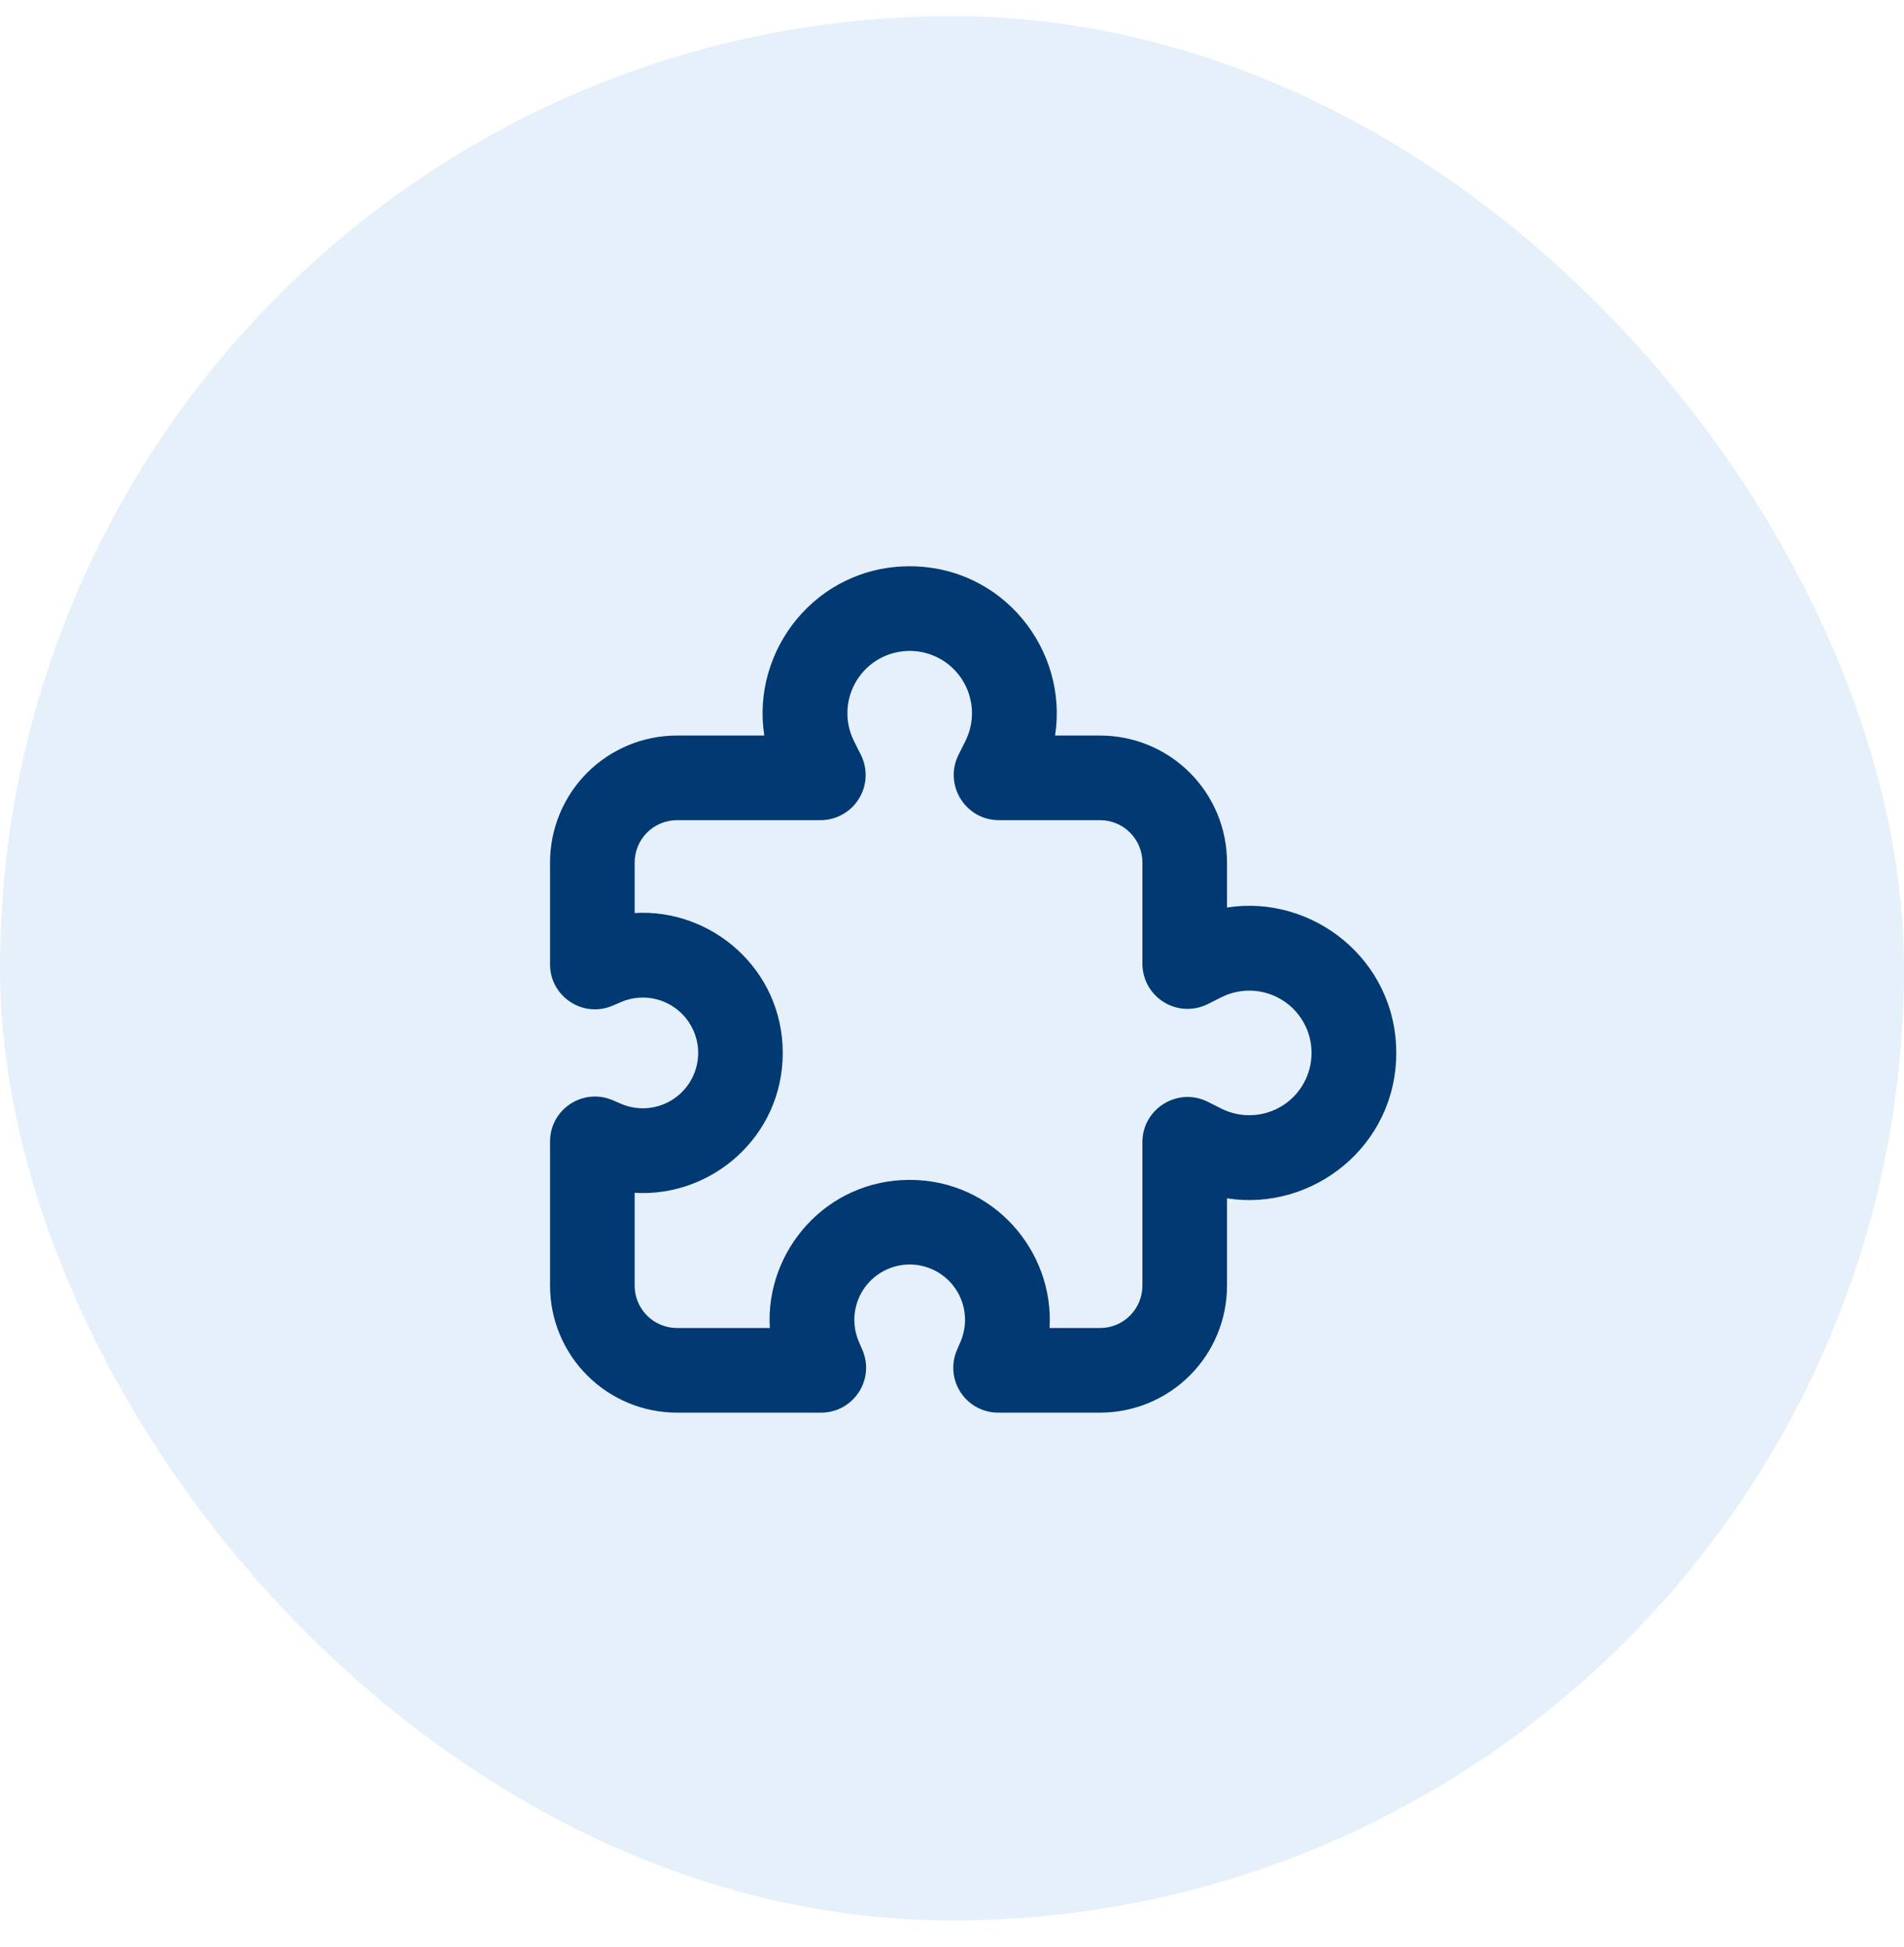 <svg width="45" height="46" viewBox="0 0 45 46" fill="none" xmlns="http://www.w3.org/2000/svg">
<rect y="0.381" width="45" height="45" rx="22.5" fill="#056BCA" fill-opacity="0.1"/>
<path fill-rule="evenodd" clip-rule="evenodd" d="M21.5 15.381C21.249 15.381 21.002 15.445 20.783 15.567C20.564 15.689 20.38 15.865 20.248 16.079C20.116 16.292 20.041 16.536 20.029 16.786C20.018 17.037 20.071 17.286 20.183 17.511L20.346 17.836C20.428 17.999 20.466 18.18 20.458 18.362C20.45 18.544 20.395 18.72 20.299 18.875C20.204 19.03 20.07 19.158 19.91 19.246C19.751 19.335 19.572 19.381 19.39 19.381H16C15.735 19.381 15.48 19.486 15.293 19.674C15.105 19.861 15 20.116 15 20.381V21.575C16.82 21.466 18.5 22.906 18.5 24.881C18.5 26.856 16.82 28.296 15 28.187V30.381C15 30.646 15.105 30.9 15.293 31.088C15.48 31.276 15.735 31.381 16 31.381H18.194C18.085 29.561 19.525 27.881 21.5 27.881C23.475 27.881 24.915 29.561 24.806 31.381H26C26.265 31.381 26.52 31.276 26.707 31.088C26.895 30.9 27 30.646 27 30.381V26.991C27 26.197 27.835 25.681 28.545 26.035L28.869 26.198C29.093 26.31 29.343 26.363 29.593 26.351C29.844 26.34 30.087 26.265 30.301 26.133C30.514 26.001 30.69 25.817 30.812 25.598C30.934 25.378 30.998 25.132 30.998 24.881C30.998 24.63 30.934 24.383 30.812 24.164C30.69 23.945 30.514 23.761 30.301 23.629C30.087 23.497 29.844 23.422 29.593 23.41C29.343 23.399 29.093 23.452 28.869 23.564L28.545 23.727C28.382 23.808 28.201 23.847 28.019 23.839C27.837 23.831 27.66 23.776 27.506 23.68C27.351 23.584 27.223 23.451 27.134 23.291C27.046 23.132 27 22.953 27 22.771V20.381C27 20.116 26.895 19.861 26.707 19.674C26.52 19.486 26.265 19.381 26 19.381H23.61C22.816 19.381 22.3 18.546 22.654 17.836L22.817 17.511C22.929 17.286 22.982 17.037 22.971 16.786C22.959 16.536 22.884 16.292 22.752 16.079C22.62 15.865 22.436 15.689 22.217 15.567C21.998 15.445 21.751 15.381 21.5 15.381ZM18.064 17.381C17.748 15.364 19.294 13.381 21.5 13.381C23.706 13.381 25.252 15.364 24.936 17.381H26C26.796 17.381 27.559 17.697 28.121 18.259C28.684 18.822 29 19.585 29 20.381V21.445C31.017 21.129 33 22.675 33 24.881C33 27.087 31.017 28.633 29 28.317V30.381C29 31.177 28.684 31.94 28.121 32.502C27.559 33.065 26.796 33.381 26 33.381H23.593C23.417 33.381 23.244 33.338 23.089 33.255C22.934 33.172 22.802 33.051 22.705 32.904C22.608 32.758 22.55 32.589 22.534 32.414C22.519 32.239 22.547 32.062 22.617 31.901L22.702 31.704C22.787 31.505 22.822 31.288 22.803 31.072C22.784 30.857 22.711 30.649 22.592 30.468C22.473 30.288 22.311 30.139 22.12 30.037C21.93 29.934 21.716 29.88 21.5 29.88C21.284 29.88 21.07 29.934 20.88 30.037C20.689 30.139 20.527 30.288 20.408 30.468C20.289 30.649 20.216 30.857 20.197 31.072C20.178 31.288 20.213 31.505 20.298 31.704L20.383 31.902C20.683 32.602 20.169 33.381 19.407 33.381H16C15.204 33.381 14.441 33.065 13.879 32.502C13.316 31.94 13 31.177 13 30.381V26.974C13 26.212 13.779 25.698 14.48 25.998L14.677 26.083C14.876 26.168 15.093 26.203 15.309 26.184C15.524 26.165 15.732 26.092 15.913 25.973C16.093 25.854 16.242 25.692 16.344 25.501C16.447 25.311 16.501 25.097 16.501 24.881C16.501 24.664 16.447 24.451 16.344 24.261C16.242 24.07 16.093 23.908 15.913 23.789C15.732 23.67 15.524 23.597 15.309 23.578C15.093 23.559 14.876 23.593 14.677 23.679L14.479 23.764C13.779 24.064 13 23.55 13 22.788V20.381C13 19.585 13.316 18.822 13.879 18.259C14.441 17.697 15.204 17.381 16 17.381H18.064Z" fill="#013972"/>
</svg>
